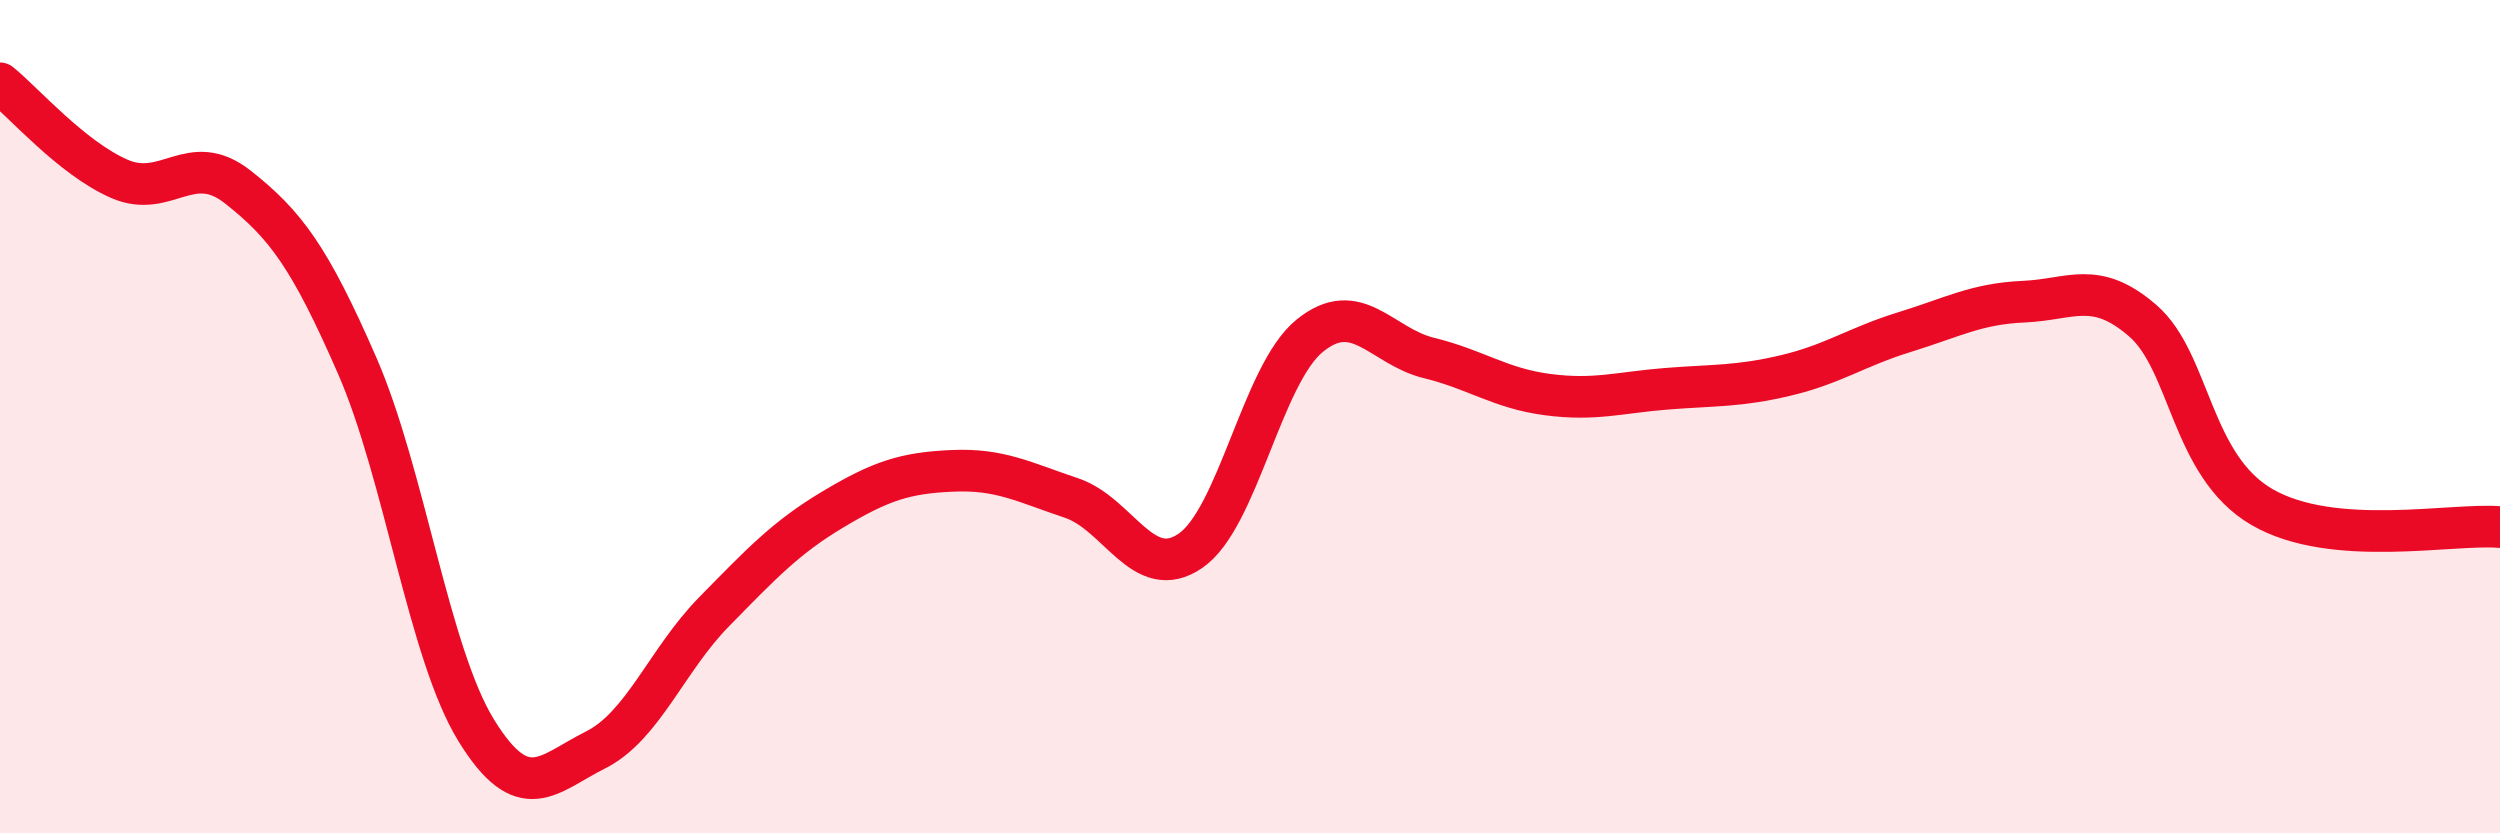 
    <svg width="60" height="20" viewBox="0 0 60 20" xmlns="http://www.w3.org/2000/svg">
      <path
        d="M 0,2 C 0.57,2.46 1.72,3.79 2.86,4.29 C 4,4.79 4.57,3.59 5.71,4.49 C 6.85,5.39 7.43,6.16 8.57,8.77 C 9.71,11.38 10.29,15.68 11.43,17.53 C 12.57,19.38 13.15,18.57 14.29,18 C 15.43,17.43 16,15.84 17.14,14.68 C 18.28,13.52 18.86,12.9 20,12.22 C 21.14,11.54 21.72,11.35 22.86,11.3 C 24,11.25 24.57,11.57 25.71,11.95 C 26.85,12.33 27.43,14 28.57,13.22 C 29.71,12.44 30.29,8.99 31.43,8.06 C 32.57,7.13 33.15,8.31 34.29,8.59 C 35.43,8.87 36,9.32 37.14,9.47 C 38.28,9.62 38.86,9.42 40,9.33 C 41.14,9.24 41.72,9.28 42.86,9.01 C 44,8.74 44.57,8.32 45.71,7.97 C 46.85,7.62 47.43,7.29 48.57,7.24 C 49.71,7.19 50.29,6.71 51.43,7.7 C 52.57,8.69 52.58,11.18 54.29,12.17 C 56,13.16 58.86,12.55 60,12.65L60 20L0 20Z"
        fill="#EB0A25"
        opacity="0.1"
        stroke-linecap="round"
        stroke-linejoin="round"
      />
      <path
        d="M 0,2 C 0.57,2.46 1.72,3.79 2.86,4.29 C 4,4.79 4.57,3.59 5.71,4.49 C 6.85,5.39 7.43,6.16 8.57,8.77 C 9.71,11.38 10.29,15.68 11.43,17.53 C 12.57,19.38 13.15,18.57 14.29,18 C 15.43,17.43 16,15.84 17.14,14.68 C 18.28,13.52 18.86,12.9 20,12.22 C 21.14,11.54 21.72,11.35 22.86,11.3 C 24,11.25 24.57,11.57 25.71,11.95 C 26.85,12.33 27.43,14 28.57,13.22 C 29.71,12.44 30.29,8.99 31.43,8.06 C 32.57,7.13 33.15,8.31 34.29,8.59 C 35.43,8.87 36,9.32 37.14,9.47 C 38.28,9.62 38.86,9.42 40,9.33 C 41.14,9.24 41.72,9.28 42.86,9.01 C 44,8.74 44.57,8.32 45.71,7.97 C 46.85,7.62 47.43,7.29 48.57,7.24 C 49.71,7.19 50.29,6.71 51.43,7.7 C 52.57,8.69 52.58,11.18 54.29,12.17 C 56,13.16 58.86,12.55 60,12.65"
        stroke="#EB0A25"
        stroke-width="1"
        fill="none"
        stroke-linecap="round"
        stroke-linejoin="round"
      />
    </svg>
  